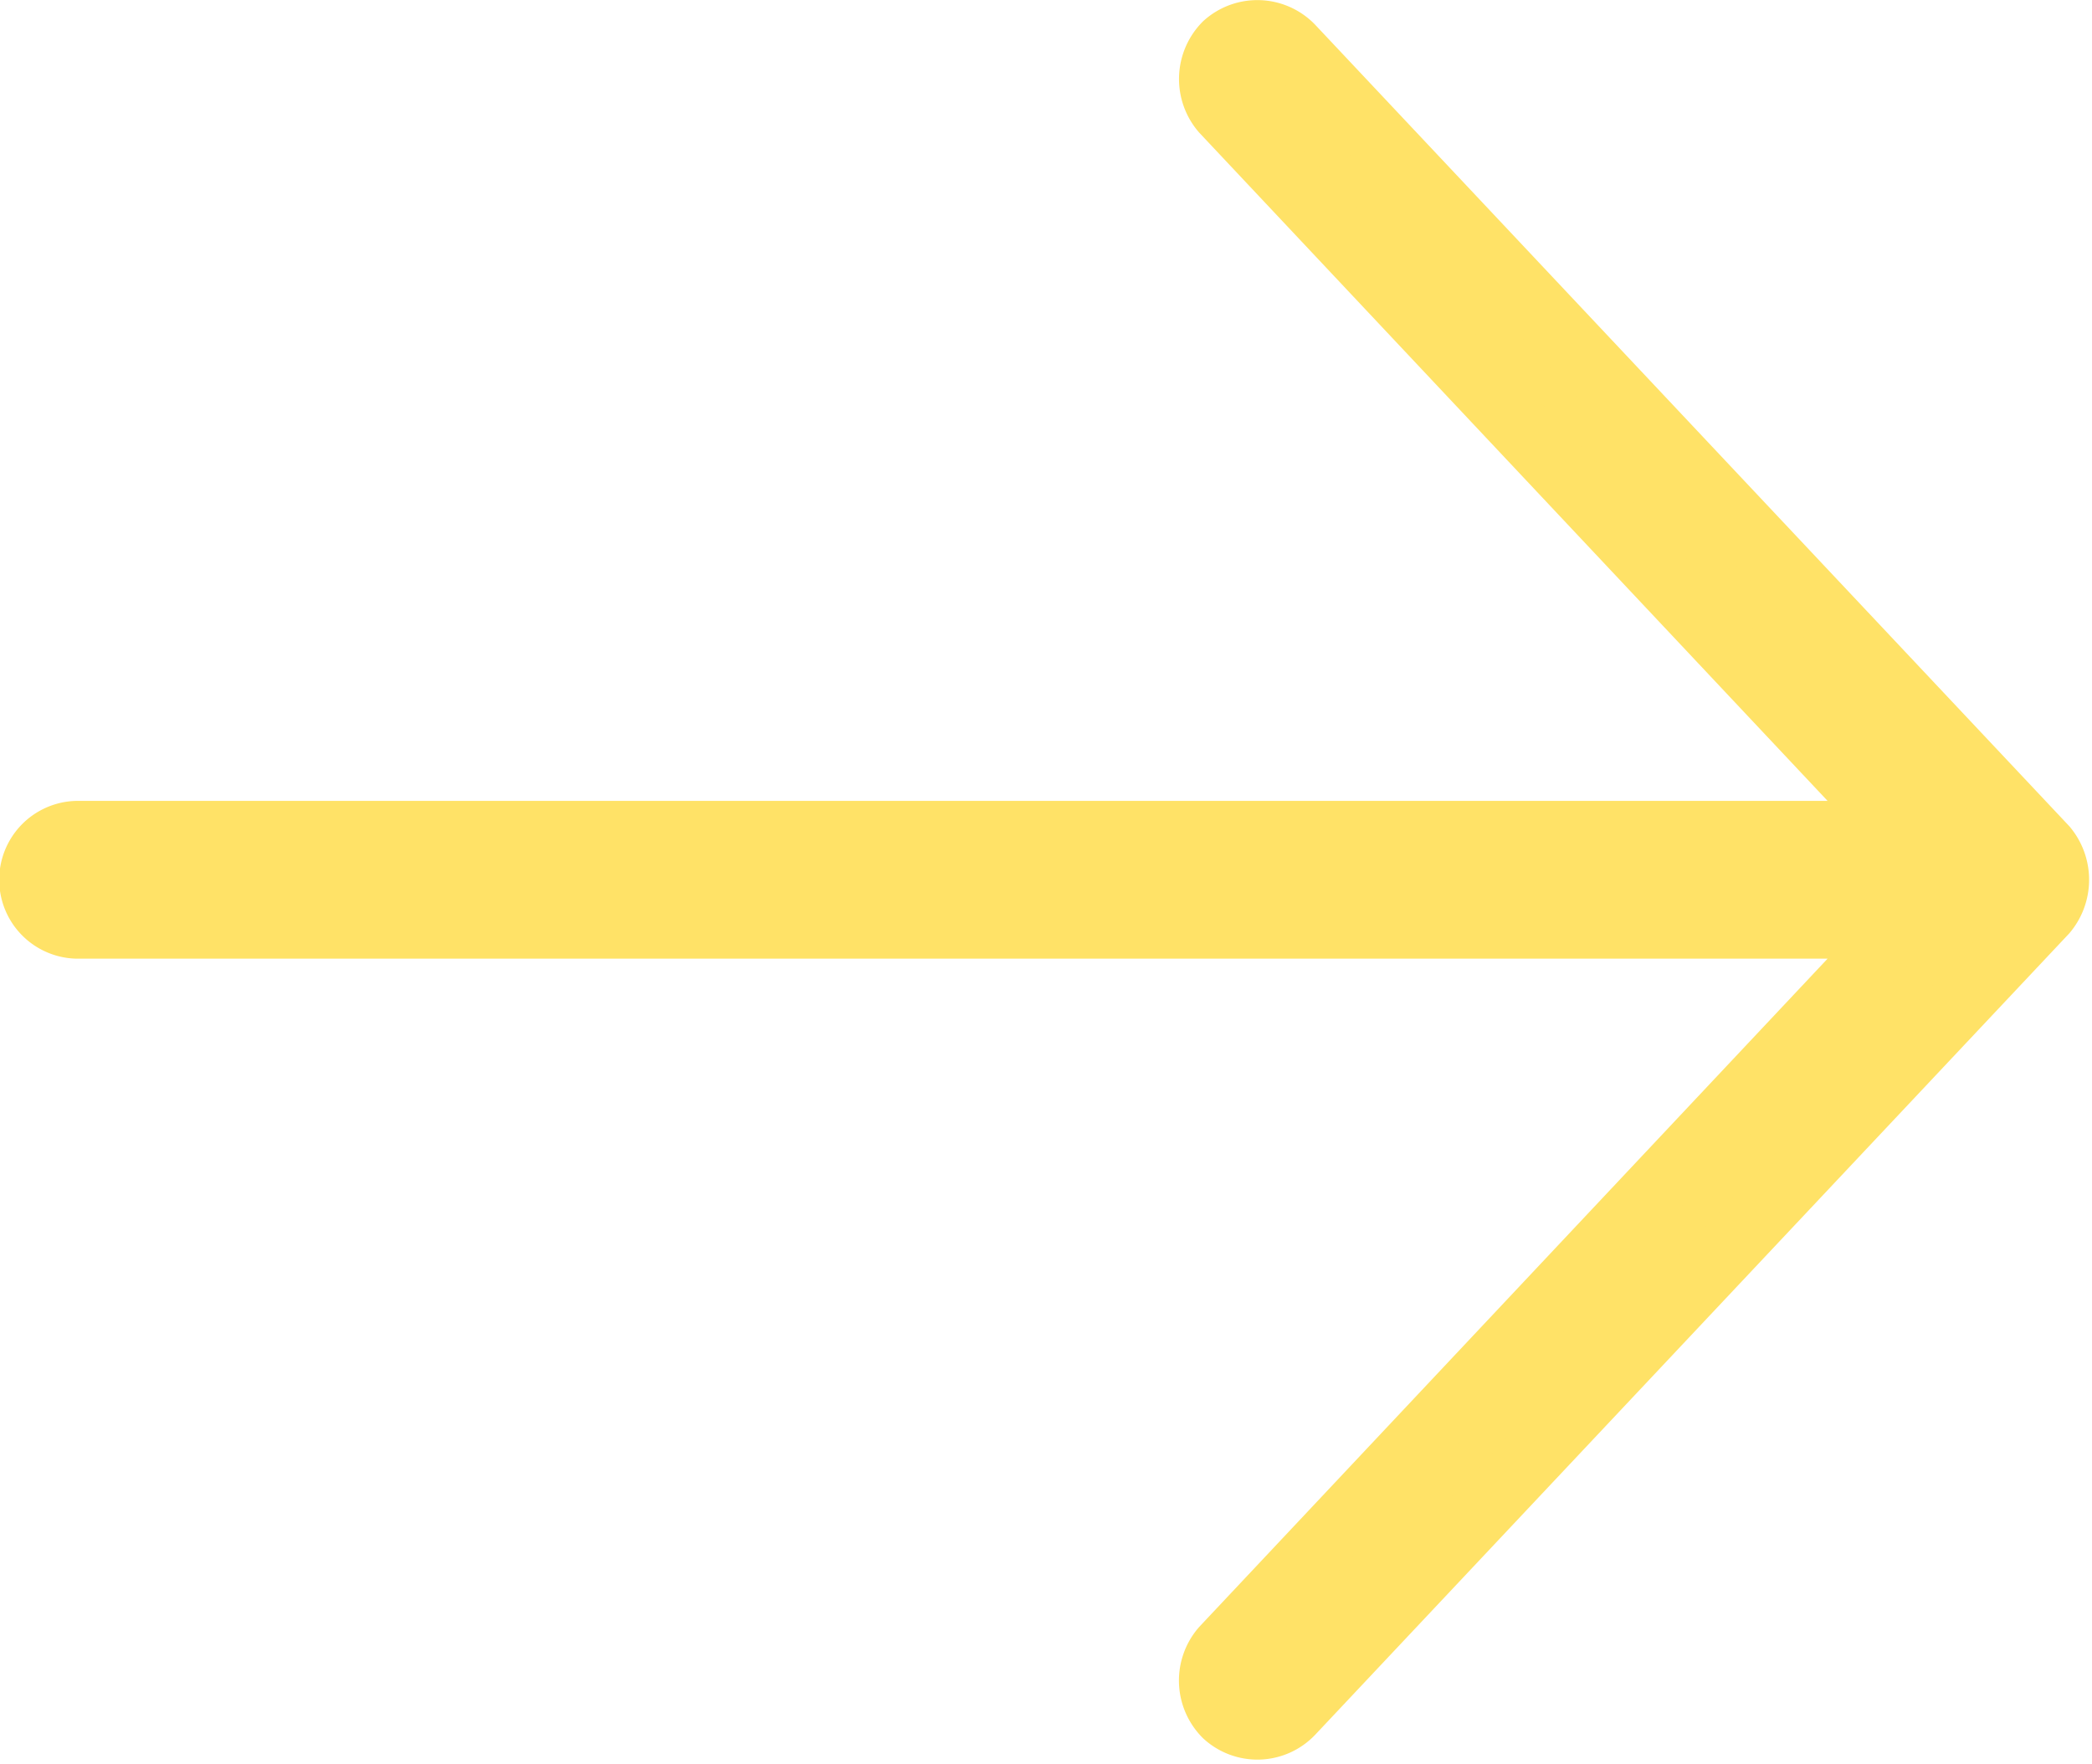 <svg xmlns="http://www.w3.org/2000/svg" width="19.738" height="16.64" viewBox="0 0 19.738 16.64">
  <g id="noun_Arrow_1569917" transform="translate(0.3 0.301)">
    <path id="パス_2113" data-name="パス 2113" d="M42,992.056,34.89,984.5a.456.456,0,0,0-.632-.021.467.467,0,0,0-.021.632l6.4,6.806h-17.2a.444.444,0,1,0,0,.889h17.2l-6.4,6.806a.465.465,0,0,0,.021.632.452.452,0,0,0,.632-.021L42,992.667A.477.477,0,0,0,42,992.056Z" transform="translate(-23 -984.362)" fill="#ffe267" stroke="#ffe267" stroke-width="0.6"/>
  </g>
</svg>
